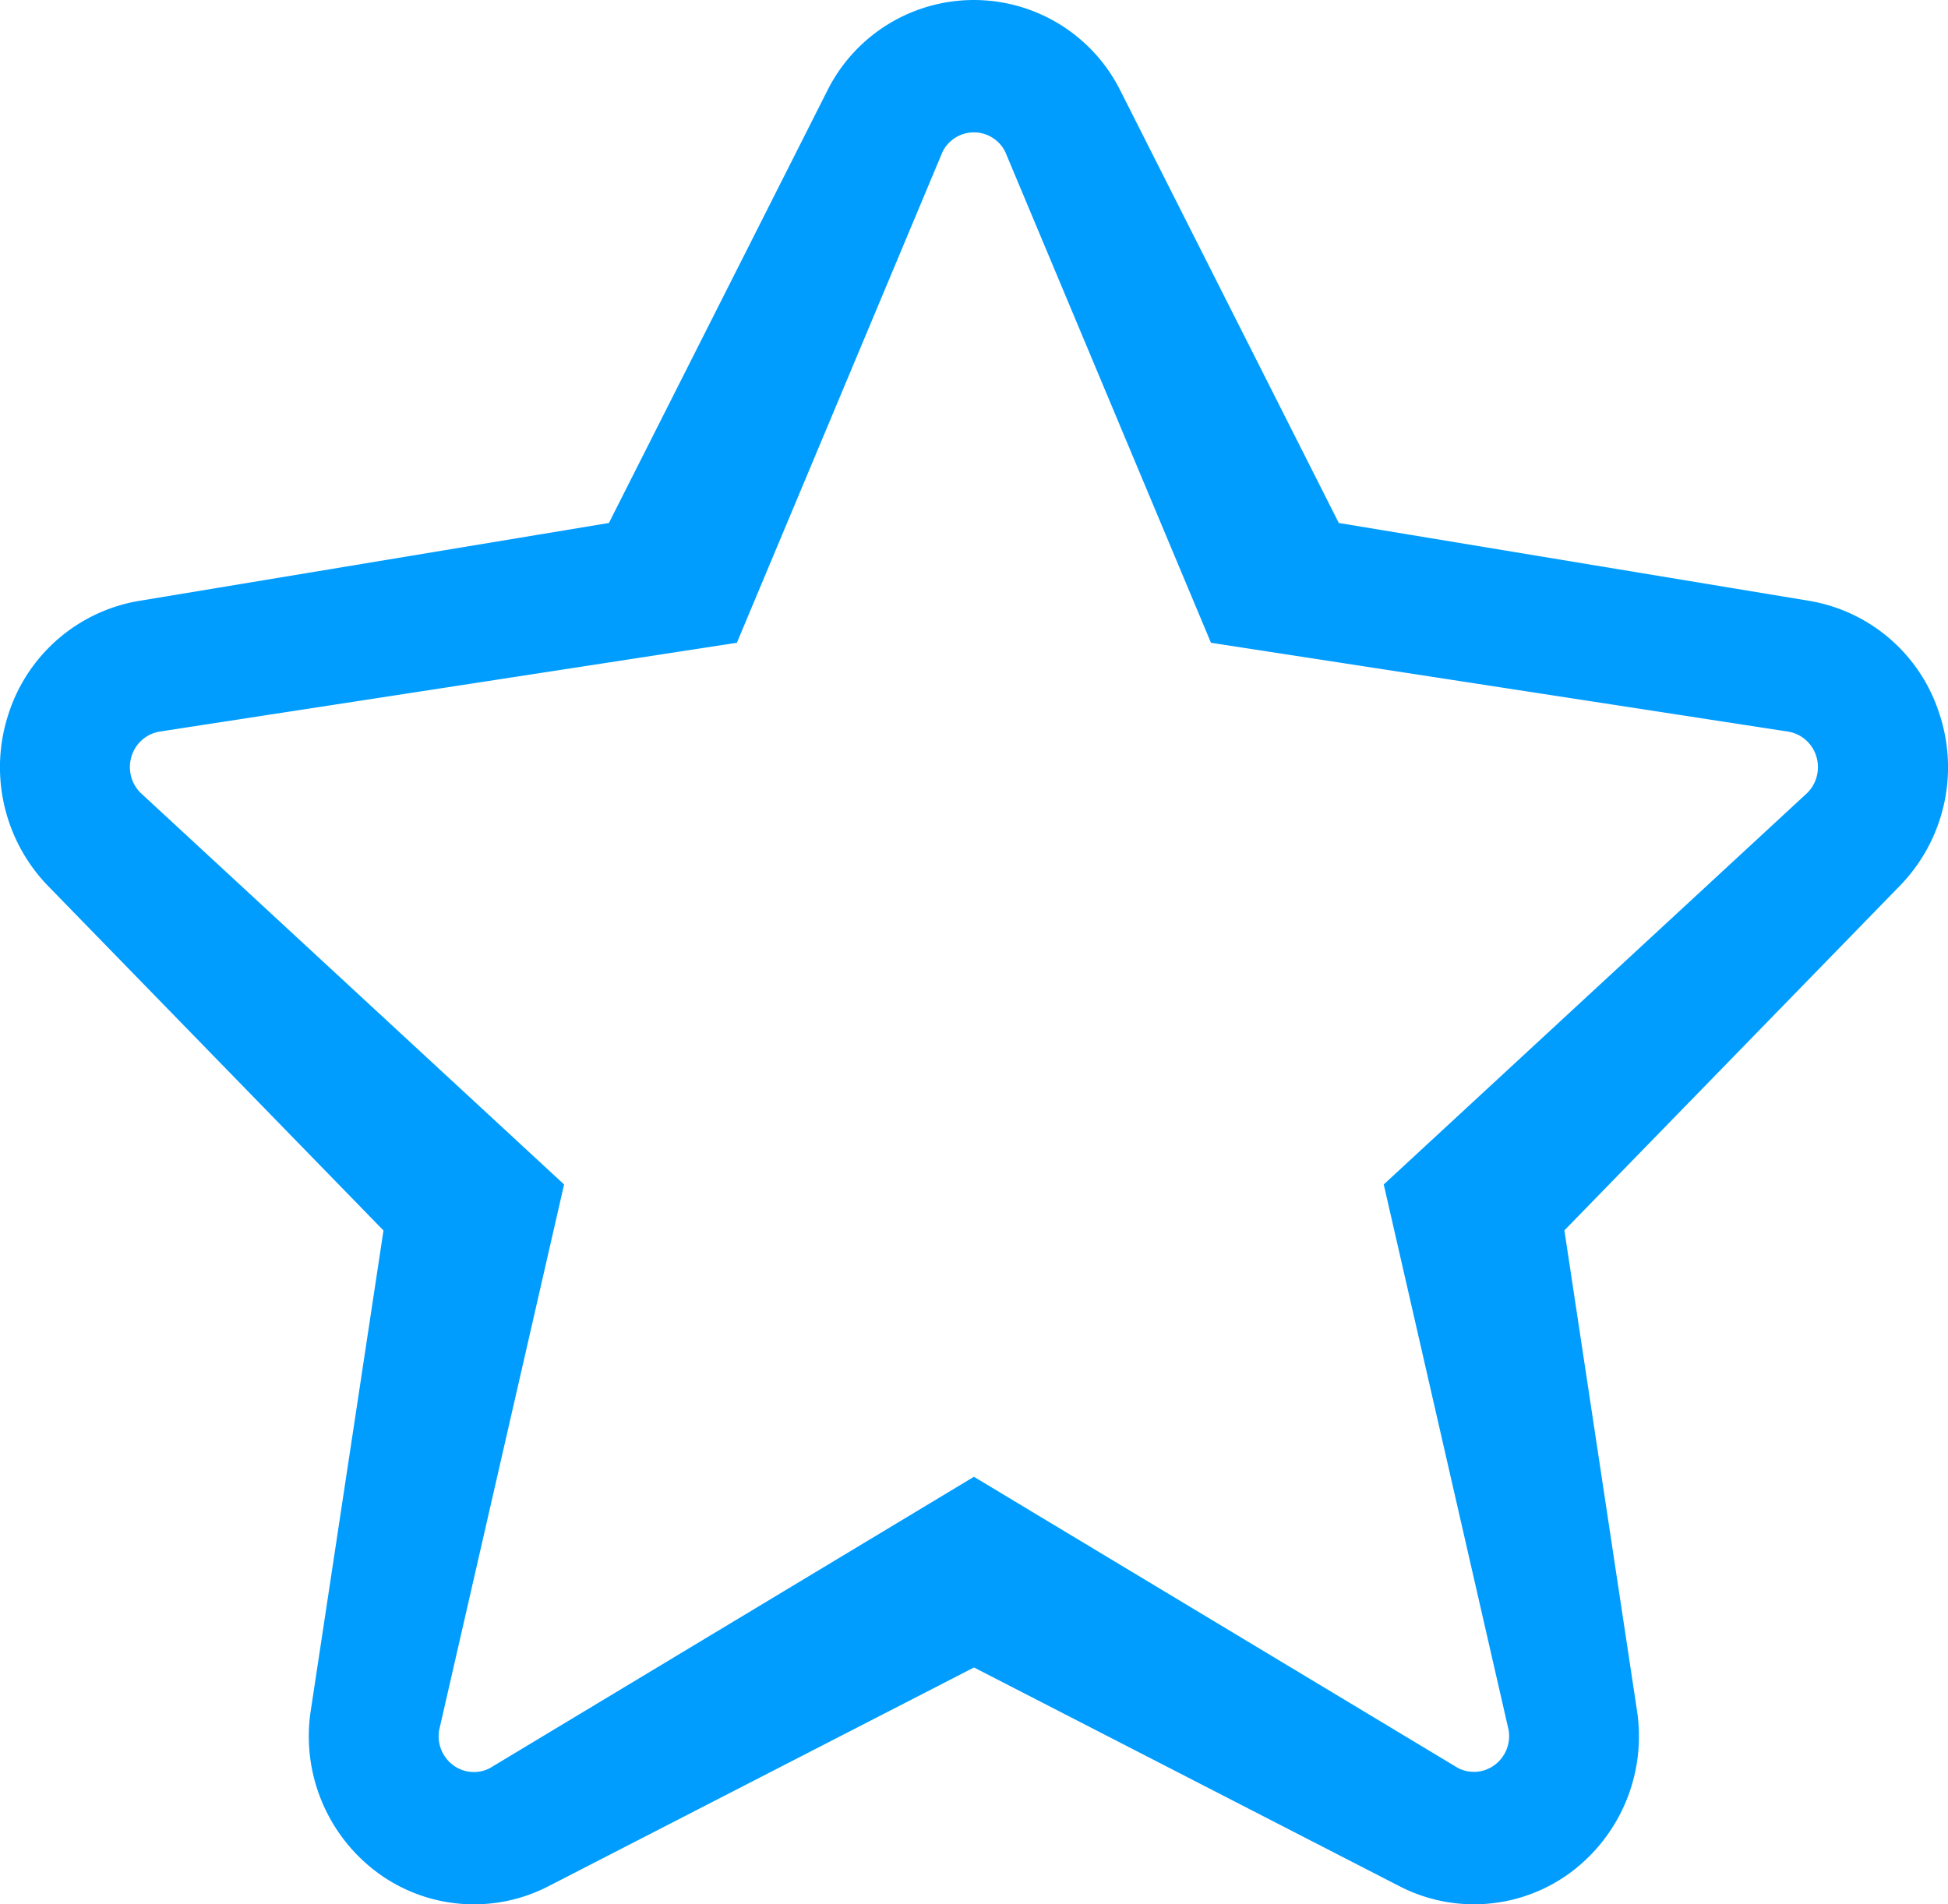 <svg xmlns="http://www.w3.org/2000/svg" width="46.023" height="45" viewBox="0 0 46.023 45"><path id="star" d="M46.955,18.709a3.909,3.909,0,0,0-3.085-2.7l-11.114-1.84-5.152-10.2a3.869,3.869,0,0,0-6.94,0l-5.152,10.2L4.4,16.012a3.926,3.926,0,0,0-3.083,2.7,4.032,4.032,0,0,0,.939,4.029l7.93,8.147L8.469,42.226a4.01,4.01,0,0,0,1.562,3.826,3.839,3.839,0,0,0,4.053.331l10.053-5.169,10.053,5.169a3.84,3.84,0,0,0,4.052-.332A4.011,4.011,0,0,0,39.8,42.226L38.086,30.885l7.93-8.147a4.015,4.015,0,0,0,.94-4.029Zm-3.119,1.828L33.818,29.8,36.77,42.7a.855.855,0,0,1-.333.819.819.819,0,0,1-.867.069l-11.434-6.88L12.7,43.592a.819.819,0,0,1-.867-.069A.855.855,0,0,1,11.5,42.7l2.953-12.9L4.436,20.536a.862.862,0,0,1-.2-.861.839.839,0,0,1,.658-.576L18.535,17,23.394,5.4a.826.826,0,0,1,1.482,0L29.736,17,43.377,19.1a.839.839,0,0,1,.658.576.862.862,0,0,1-.2.861Z" transform="translate(-1.126 -1.811)" fill="#009dff"></path></svg>